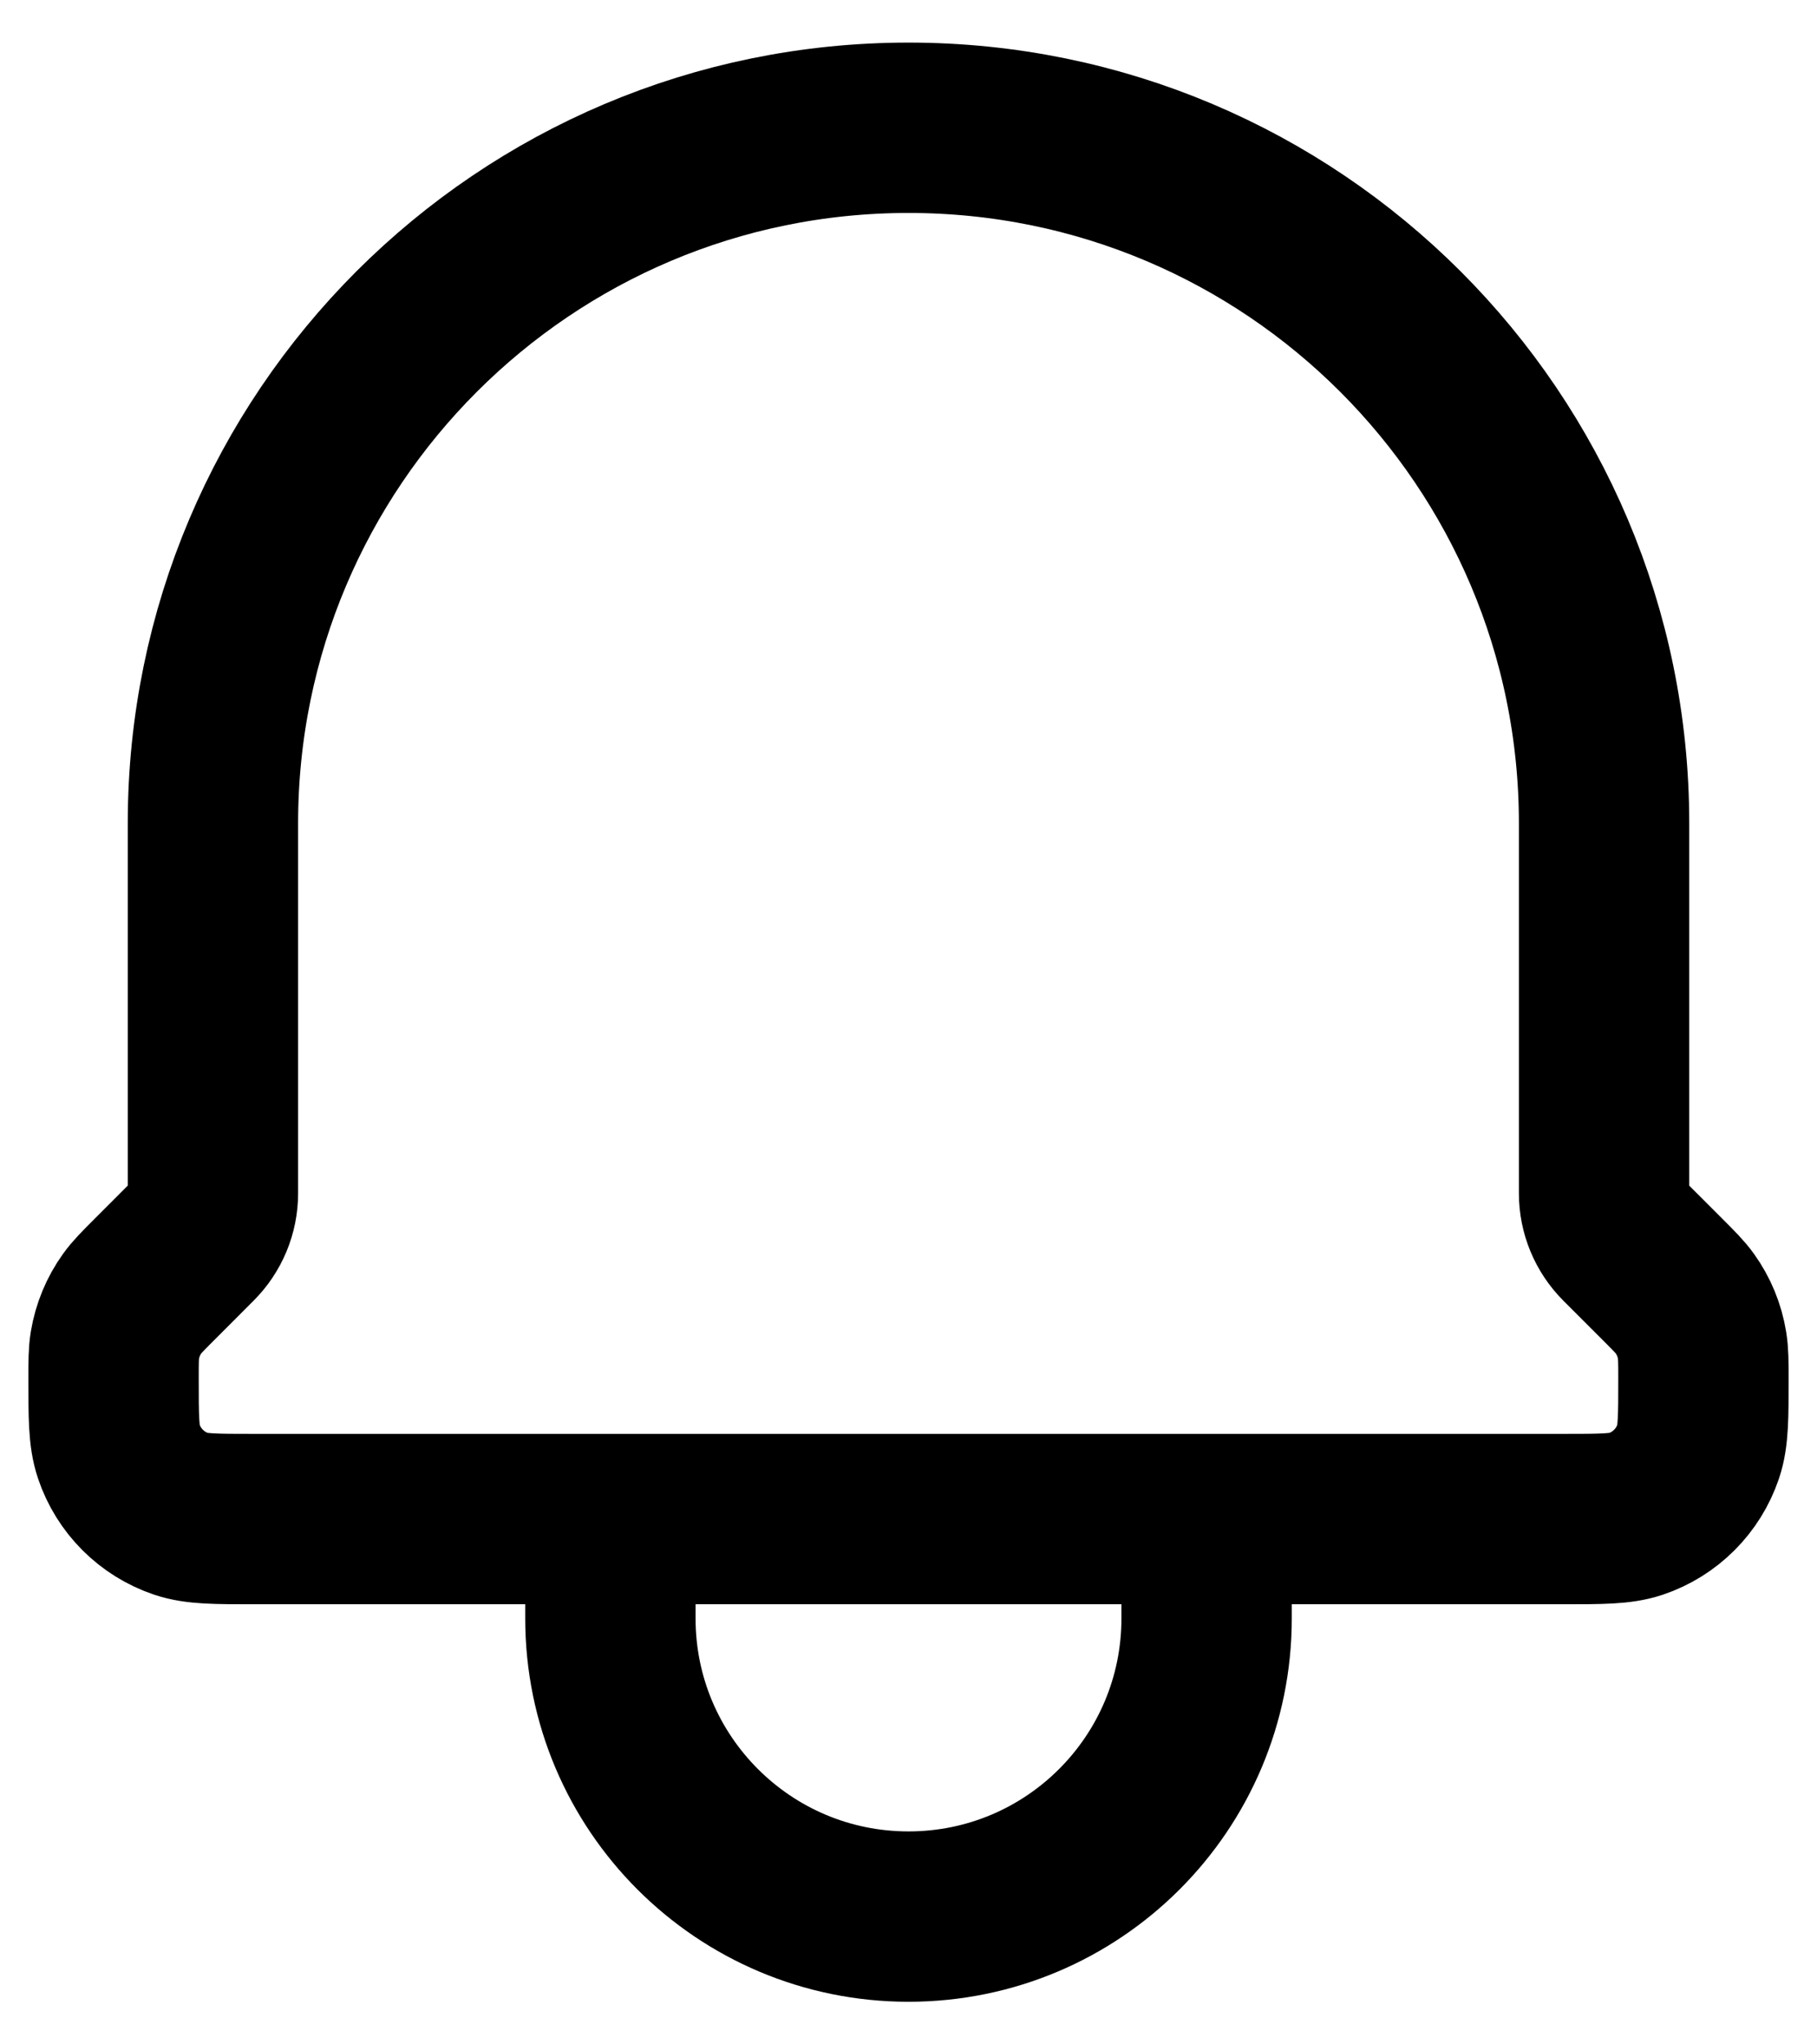<svg width="32" height="36" viewBox="0 0 32 36" fill="none" xmlns="http://www.w3.org/2000/svg">
<path d="M21.25 26.75V28.5C21.25 31.4 18.9 33.75 16 33.75C13.1 33.75 10.75 31.4 10.75 28.5V26.75M21.25 26.75H10.75M21.25 26.75H27.533C28.203 26.75 28.539 26.75 28.81 26.659C29.328 26.484 29.733 26.077 29.908 25.56C30 25.288 30 24.95 30 24.275C30 23.98 29.999 23.833 29.976 23.692C29.933 23.426 29.829 23.174 29.672 22.955C29.589 22.839 29.483 22.733 29.275 22.525L28.593 21.843C28.374 21.623 28.25 21.325 28.25 21.014V14.5C28.25 7.734 22.765 2.25 16 2.25C9.235 2.25 3.75 7.735 3.75 14.5V21.014C3.75 21.325 3.626 21.623 3.406 21.843L2.725 22.525C2.516 22.734 2.411 22.839 2.328 22.955C2.171 23.174 2.067 23.426 2.023 23.692C2 23.833 2 23.98 2 24.276C2 24.95 2 25.287 2.092 25.559C2.266 26.077 2.673 26.484 3.191 26.659C3.462 26.75 3.797 26.75 4.467 26.75H10.75" stroke="black" stroke-width="3" stroke-linecap="round" stroke-linejoin="round"/>
</svg>
